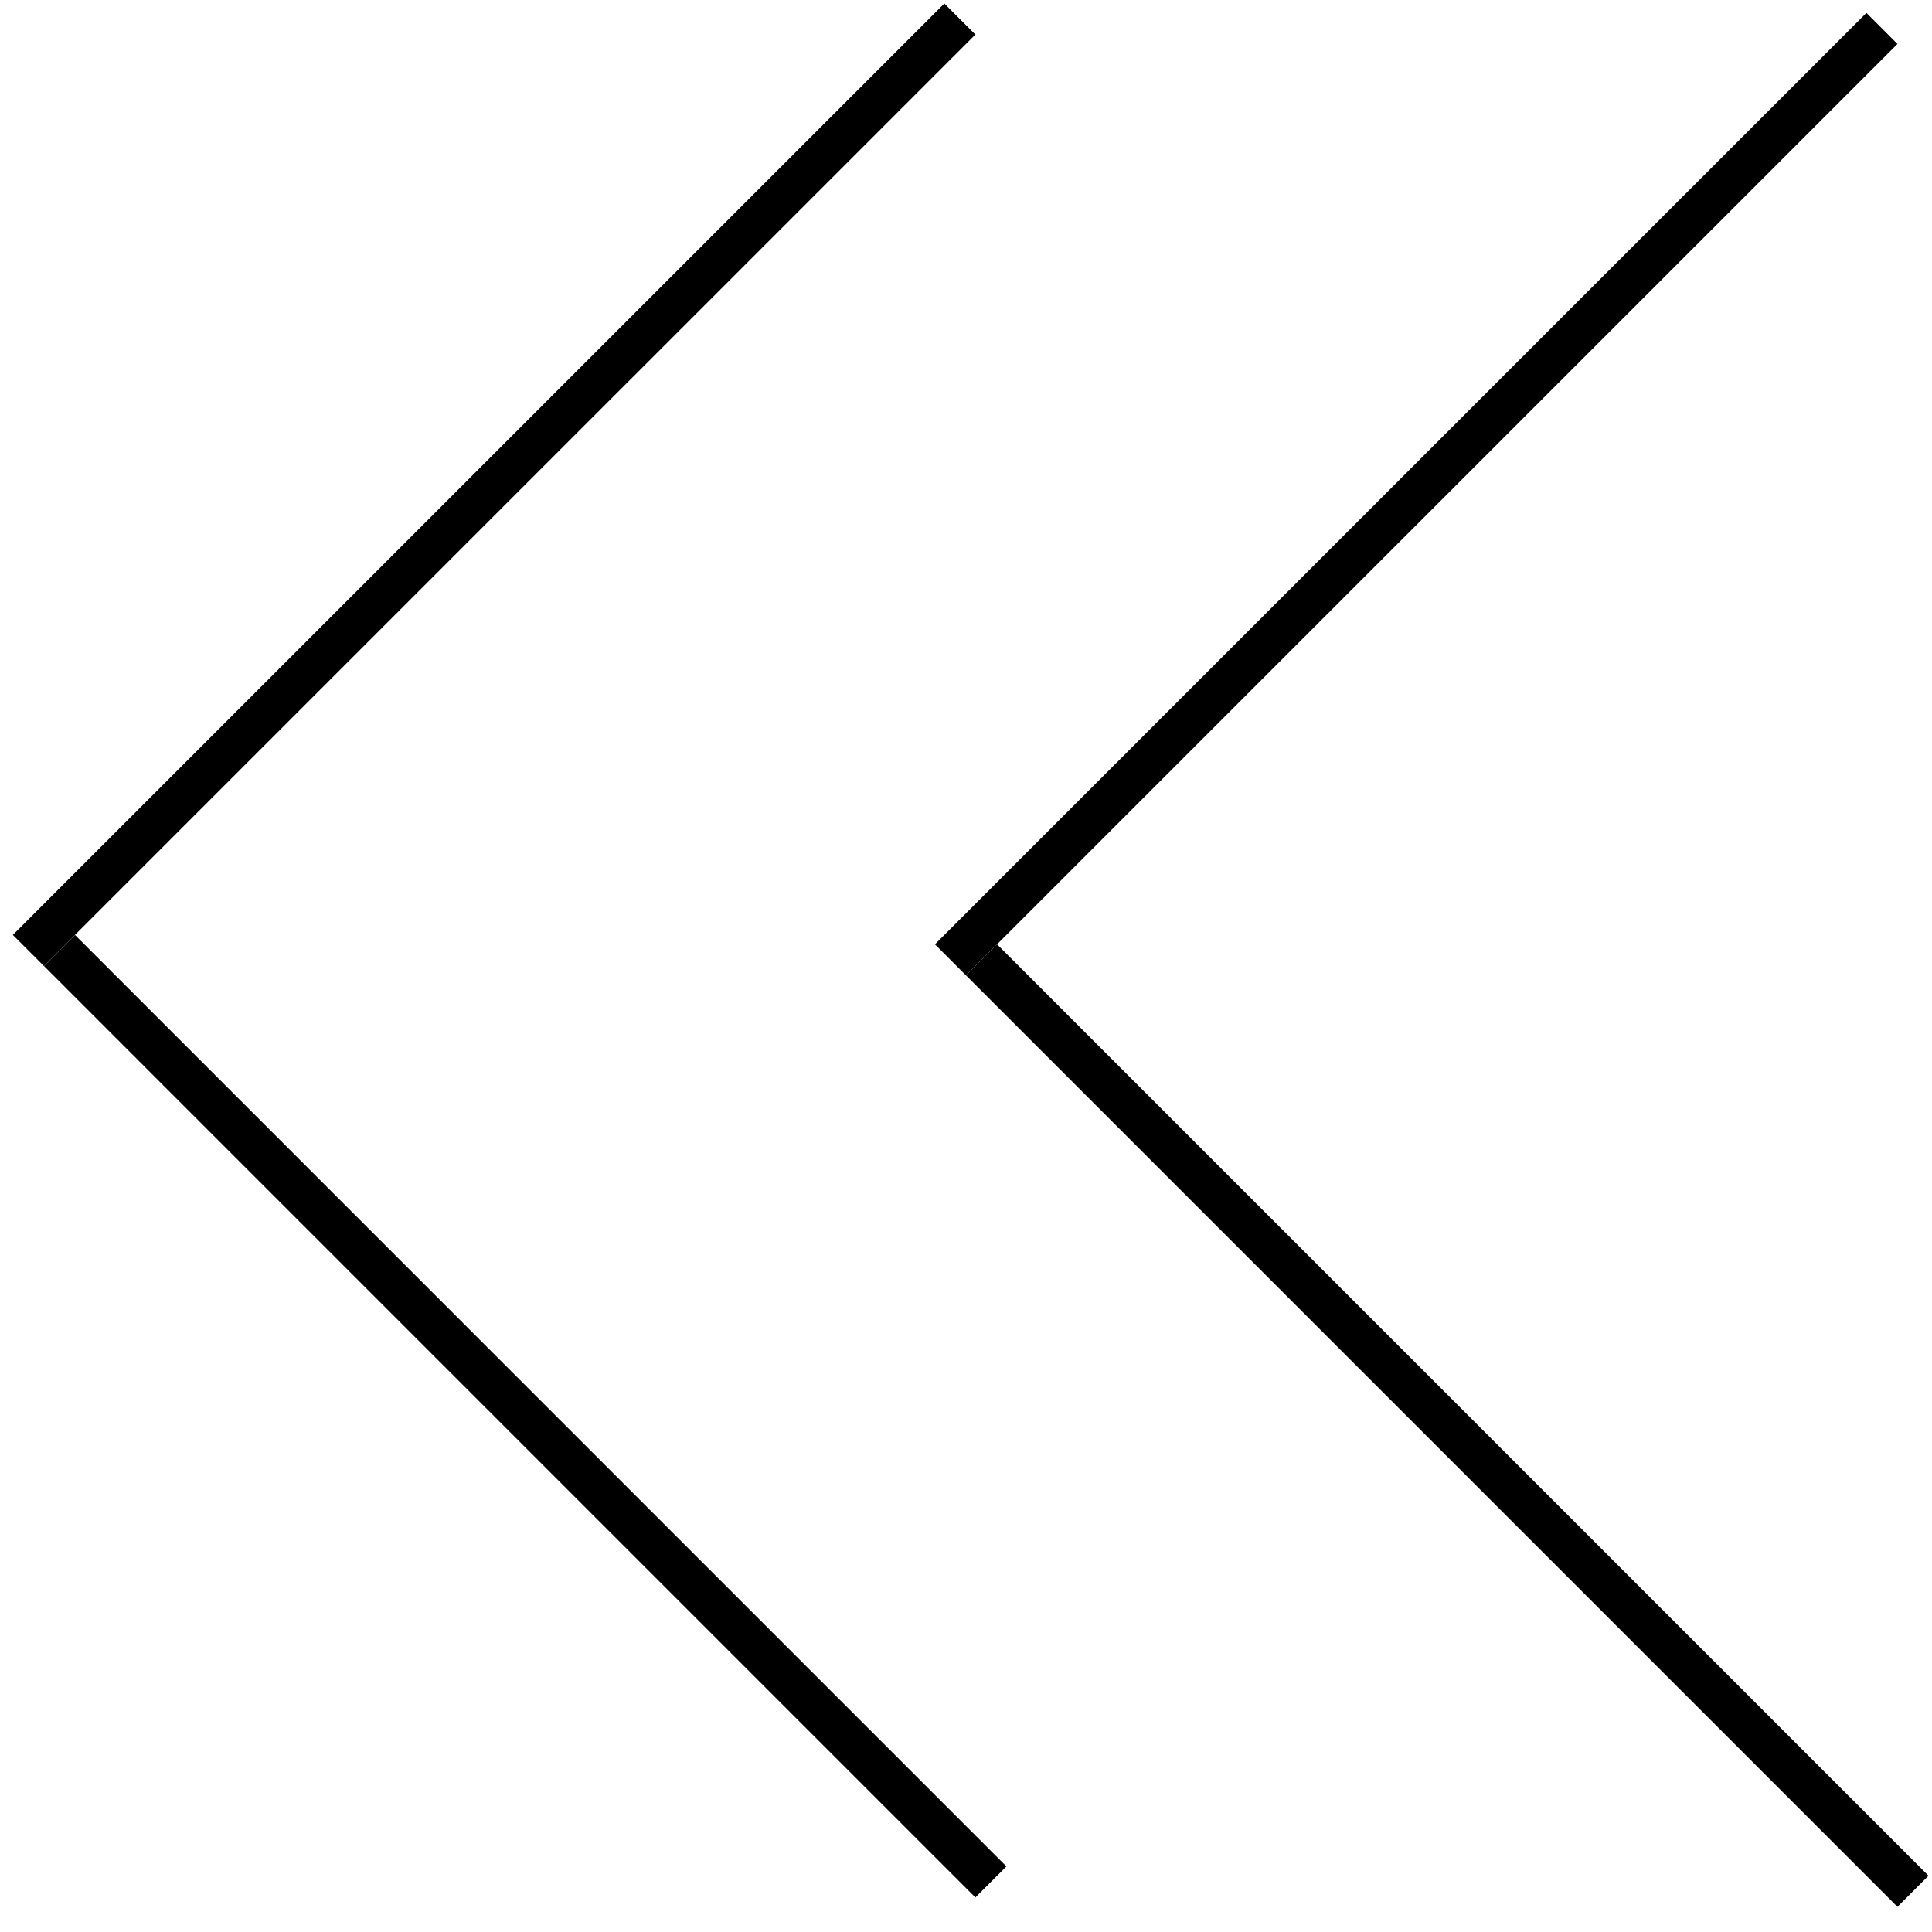 <?xml version="1.0" encoding="UTF-8"?> <svg xmlns="http://www.w3.org/2000/svg" width="44" height="44" viewBox="0 0 44 44" fill="none"> <line x1="0.646" y1="21.646" x2="21.86" y2="0.433" stroke="black"></line> <line x1="1.354" y1="21.646" x2="22.567" y2="42.86" stroke="black"></line> <line x1="21.646" y1="21.86" x2="42.86" y2="0.647" stroke="black"></line> <line x1="22.354" y1="21.86" x2="43.567" y2="43.073" stroke="black"></line> </svg> 